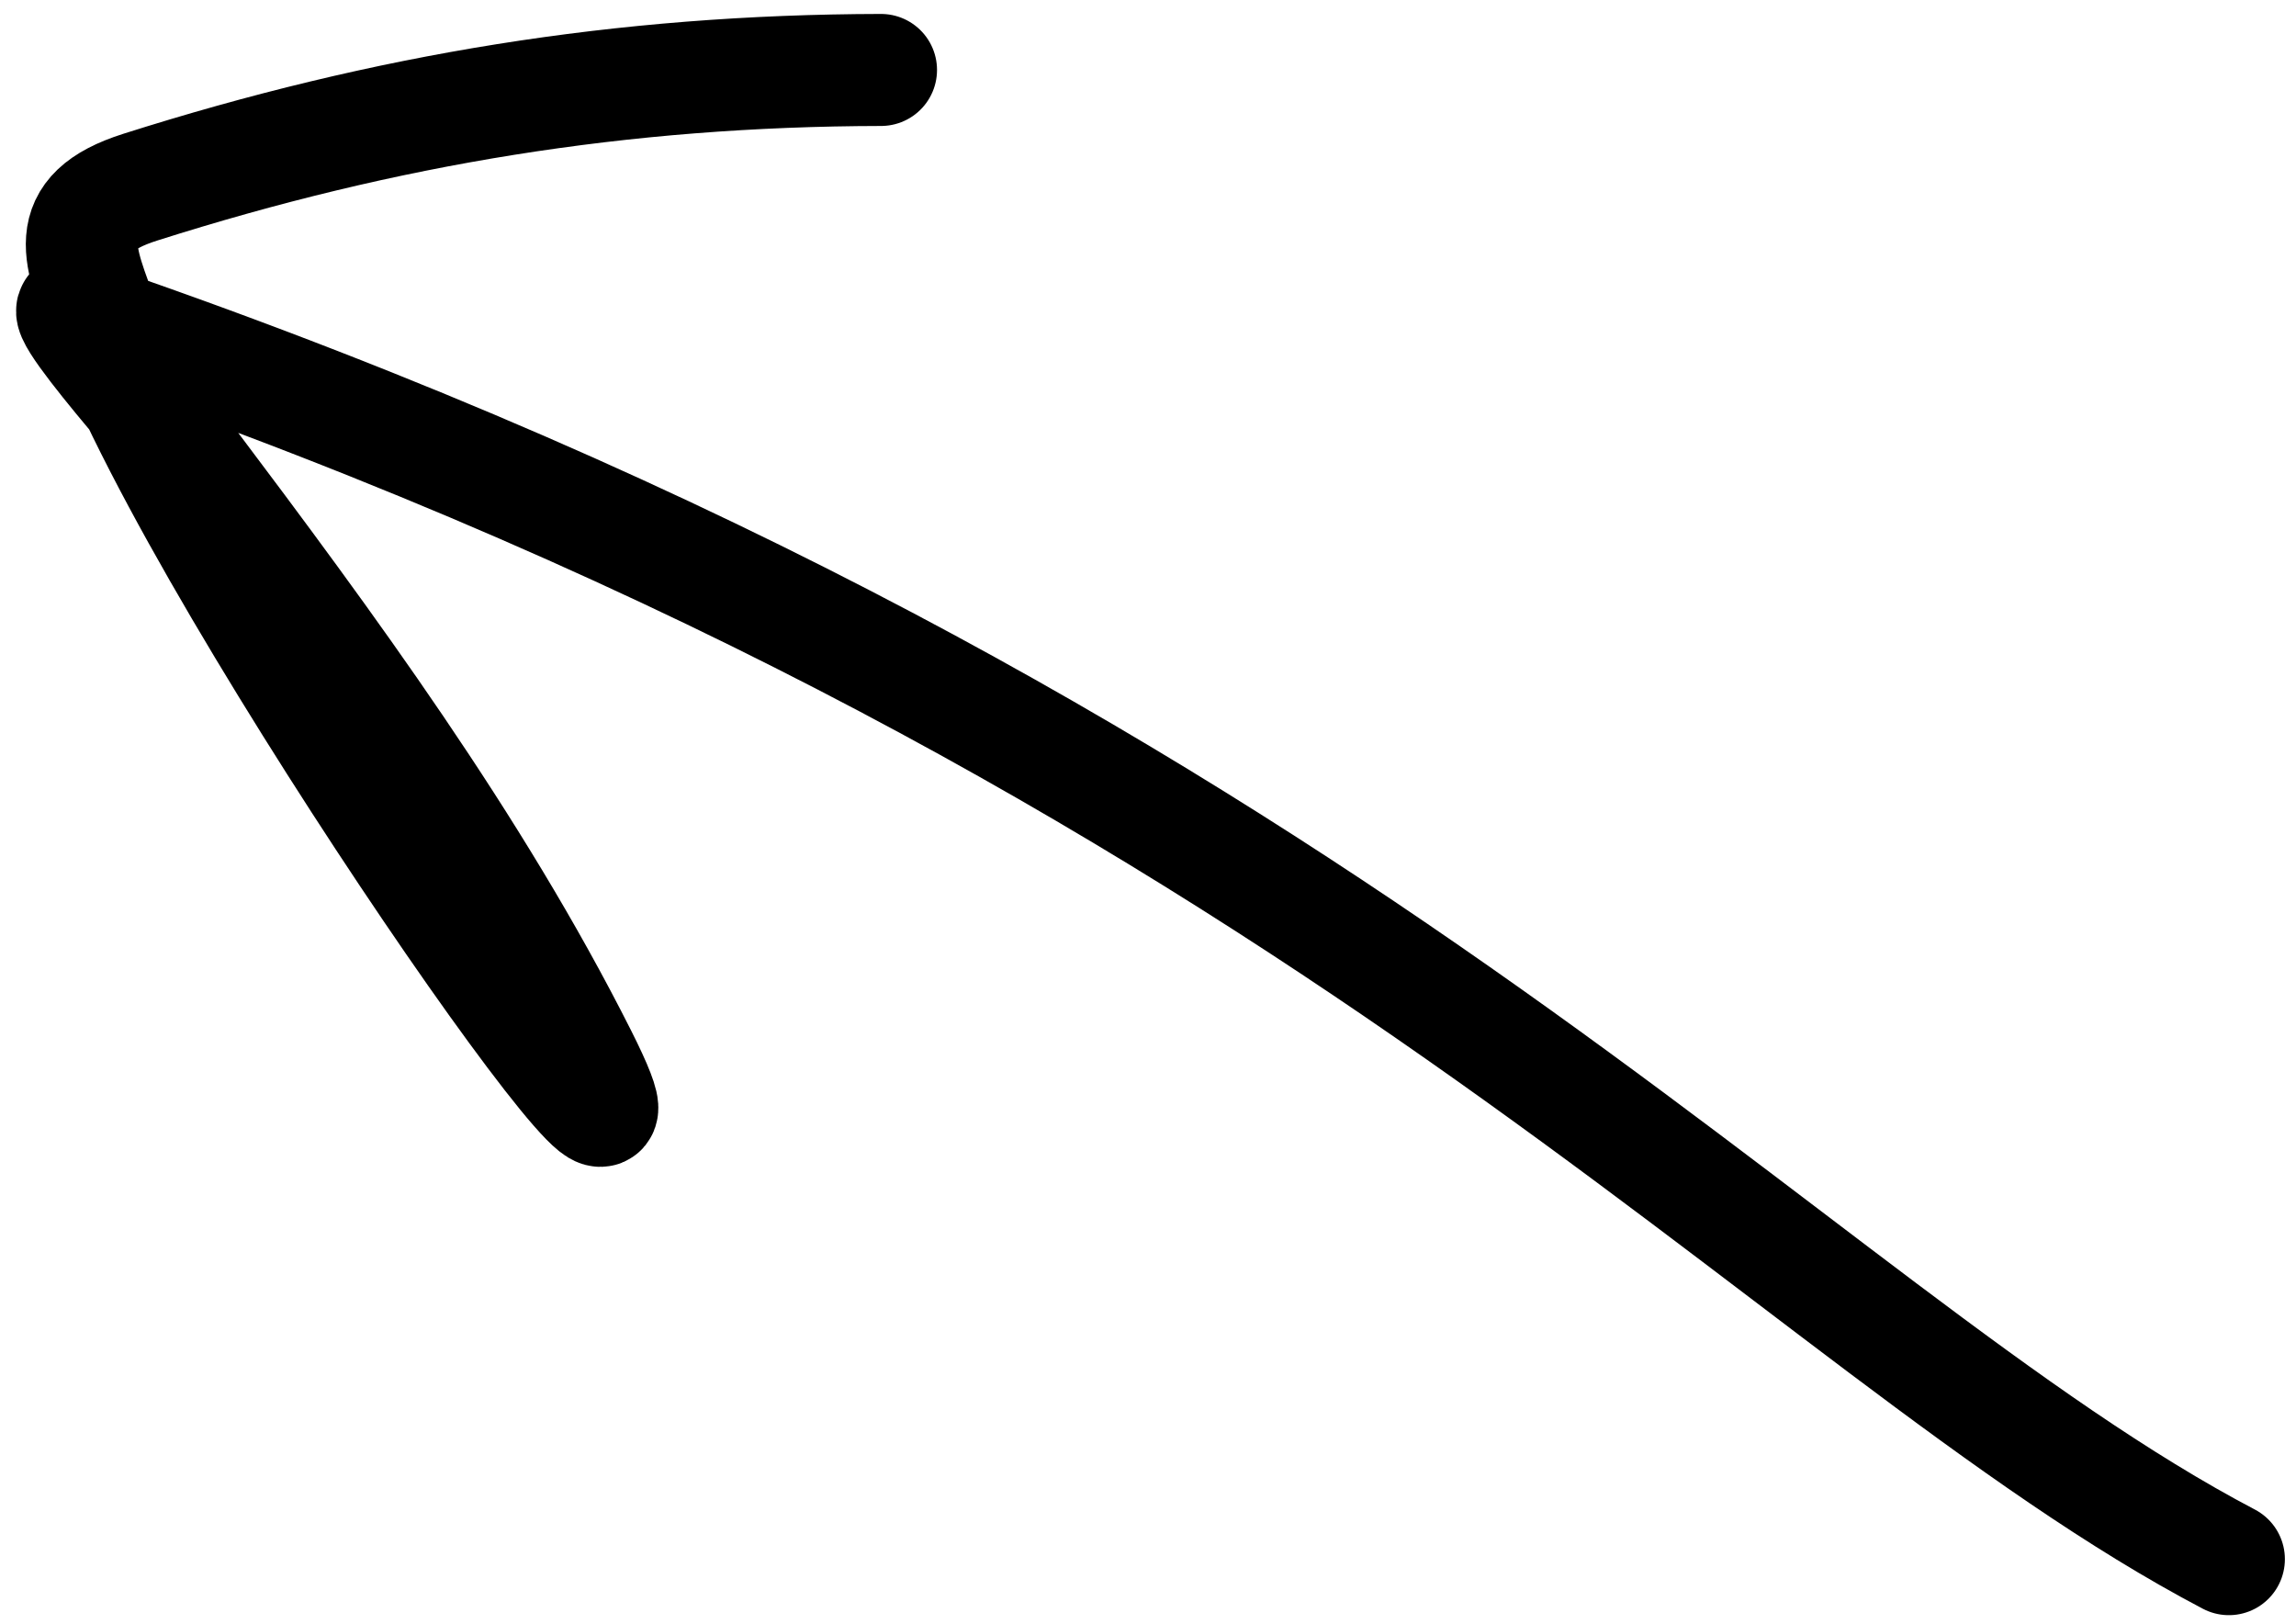 <?xml version="1.0" encoding="UTF-8"?> <svg xmlns="http://www.w3.org/2000/svg" width="82" height="58" viewBox="0 0 82 58" fill="none"> <path d="M3.421 11.496C3.529 11.534 3.638 11.571 3.746 11.609C3.746 11.61 3.747 11.612 3.747 11.613C4.037 12.395 4.421 13.279 4.879 14.241C5.749 15.272 6.554 16.186 6.652 16.315C11.736 23.066 16.933 30.122 20.747 37.685C25.038 46.193 10.108 25.219 4.879 14.241C3.283 12.349 1.471 10.062 3.421 11.496Z" fill="black"></path> <path d="M79.603 55.675C63.901 47.431 47.267 26.632 3.421 11.496C0.409 9.28 6.375 15.948 6.652 16.315C11.737 23.066 16.933 30.122 20.747 37.685C25.414 46.938 7.346 21.318 3.747 11.613C2.824 9.122 2.067 7.619 5.005 6.685C13.792 3.893 22.221 2.516 31.465 2.498" stroke="black" stroke-width="4" stroke-linecap="round"></path> </svg> 